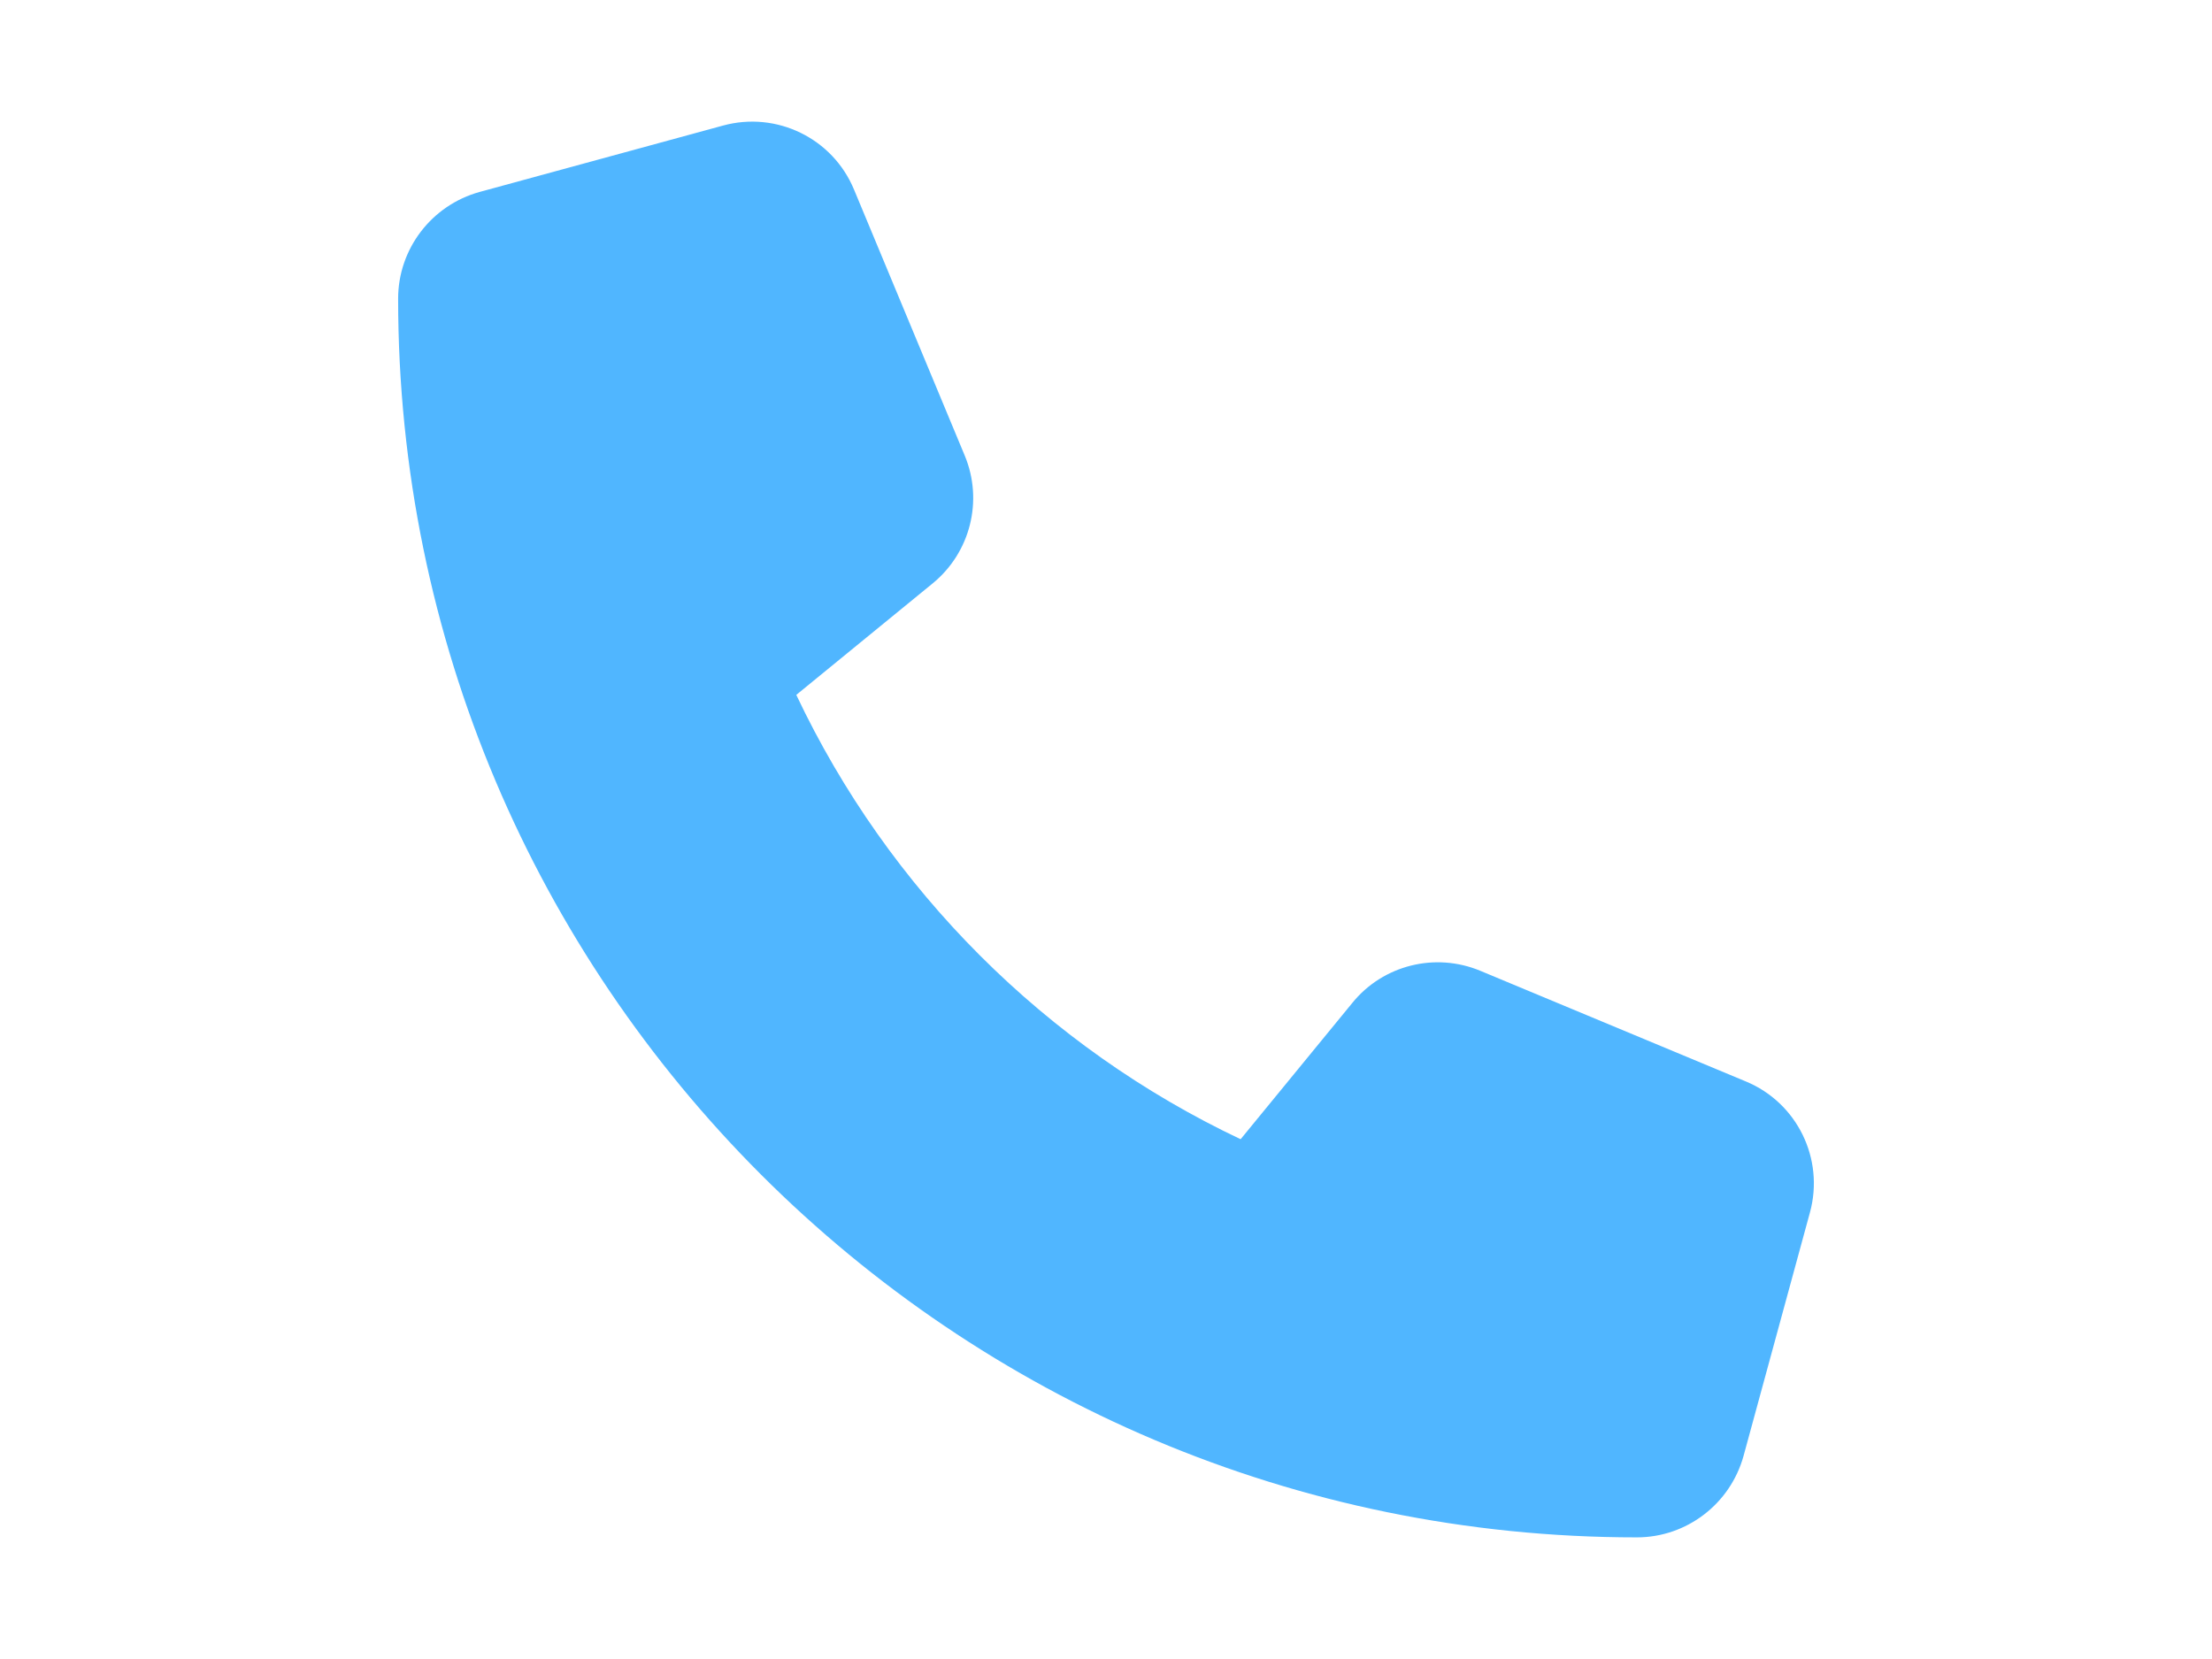 <?xml version="1.0" encoding="UTF-8"?> <svg xmlns="http://www.w3.org/2000/svg" width="800" height="600"> <g> <title>Layer 1</title> <g> <path fill="#50b6ff" d="m308.889,68.611c-7.7,-18.6 -28,-28.5 -47.4,-23.2l-88,24c-17.4,4.8 -29.5,20.6 -29.5,38.6c0,247.4 200.6,448 448,448c18,0 33.8,-12.1 38.6,-29.5l24,-88c5.3,-19.4 -4.6,-39.7 -23.2,-47.4l-96,-40c-16.3,-6.8 -35.2,-2.1 -46.3,11.6l-40.4,49.3c-70.4,-33.3 -127.4,-90.3 -160.7,-160.7l49.3,-40.3c13.7,-11.2 18.4,-30 11.6,-46.3l-40,-96.1l0,0z" class="st0"></path> </g> </g> </svg> 
